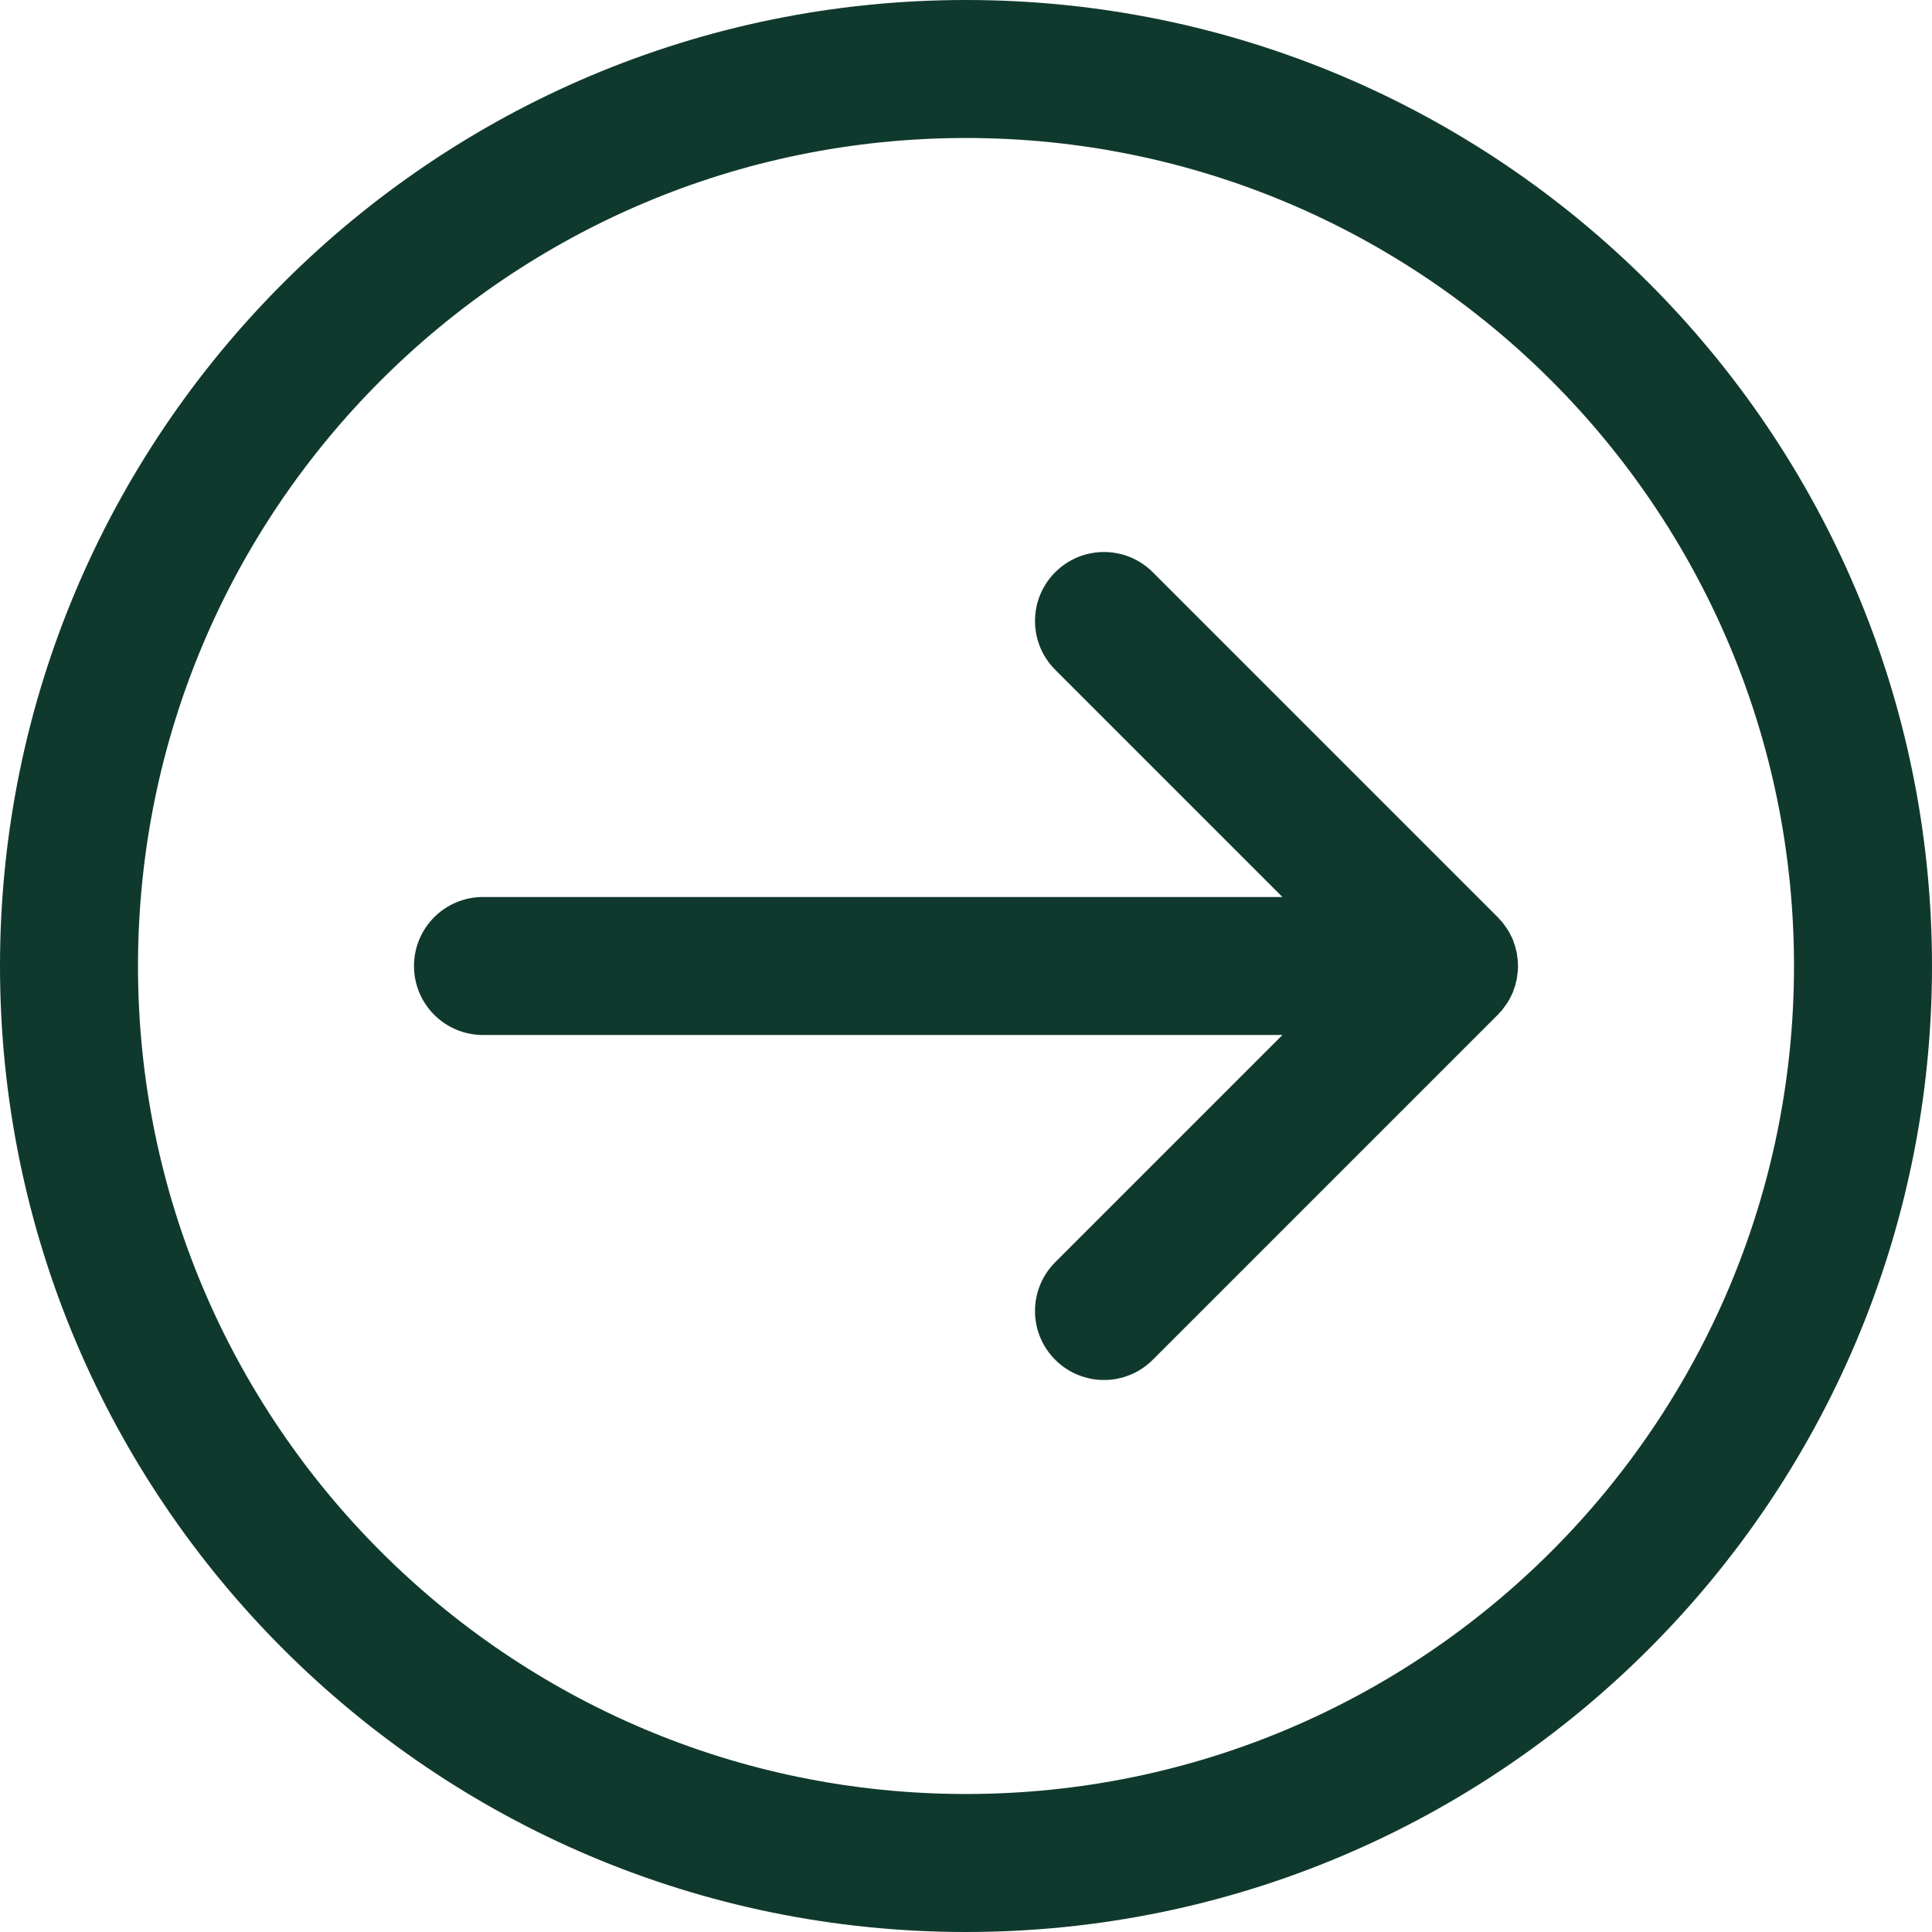 <?xml version="1.0" encoding="UTF-8" standalone="no"?><svg xmlns="http://www.w3.org/2000/svg" xmlns:xlink="http://www.w3.org/1999/xlink" fill="#10392e" height="56" preserveAspectRatio="xMidYMid meet" version="1" viewBox="4.0 4.0 56.0 56.0" width="56" zoomAndPan="magnify"><g id="change1_1"><path d="M 32 4 C 16.547 4 4 16.547 4 32 C 4 47.453 16.547 60 32 60 C 47.453 60 60 47.453 60 32 C 60 16.547 47.453 4 32 4 Z M 32 8 C 45.246 8 56 18.754 56 32 C 56 45.246 45.246 56 32 56 C 18.754 56 8 45.246 8 32 C 8 18.754 18.754 8 32 8 Z M 41.172 30 L 34.586 23.414 C 33.805 22.633 33.805 21.367 34.586 20.586 C 35.367 19.805 36.633 19.805 37.414 20.586 L 47.414 30.586 L 47.508 30.691 L 47.543 30.727 L 47.551 30.738 L 47.625 30.84 L 47.656 30.883 L 47.66 30.887 L 47.668 30.898 L 47.73 30.996 L 47.758 31.047 L 47.816 31.164 L 47.844 31.223 L 47.855 31.246 L 47.883 31.336 L 47.91 31.406 L 47.918 31.43 L 47.938 31.52 L 47.961 31.598 L 47.961 31.609 L 47.965 31.617 L 47.977 31.719 L 47.988 31.797 L 47.988 31.805 L 47.992 31.809 L 48 32 C 48 32.066 47.996 32.133 47.988 32.195 L 47.988 32.203 L 47.977 32.281 L 47.965 32.383 L 47.961 32.391 L 47.961 32.402 L 47.938 32.48 L 47.918 32.57 L 47.91 32.594 L 47.883 32.664 L 47.855 32.754 L 47.844 32.777 L 47.816 32.836 L 47.758 32.953 L 47.73 33.004 L 47.668 33.102 L 47.66 33.113 L 47.656 33.117 L 47.625 33.16 L 47.551 33.262 L 47.543 33.273 L 47.508 33.309 L 47.414 33.414 L 37.414 43.414 C 36.633 44.195 35.367 44.195 34.586 43.414 C 33.805 42.633 33.805 41.367 34.586 40.586 L 41.172 34 L 18 34 C 16.895 34 16 33.105 16 32 C 16 30.895 16.895 30 18 30 L 41.172 30" fill="inherit" fill-rule="evenodd"/></g></svg>